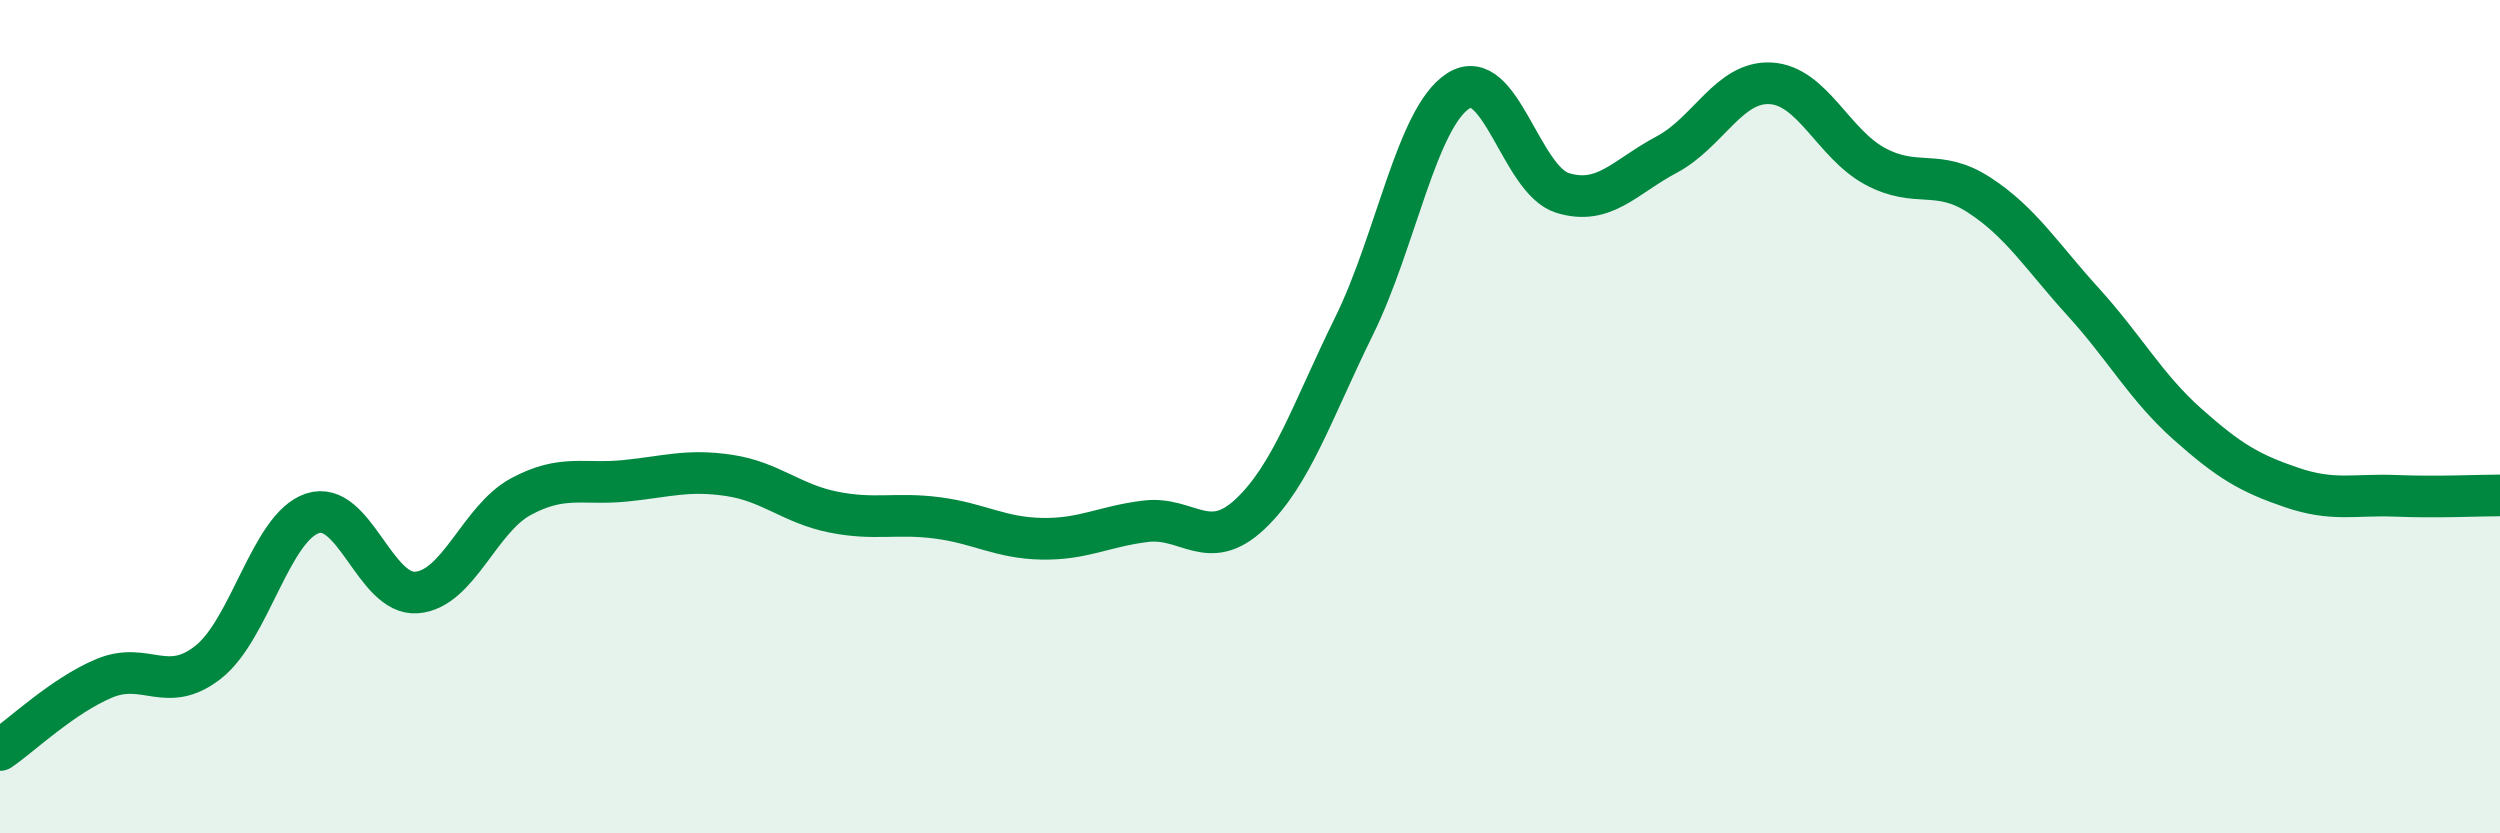 
    <svg width="60" height="20" viewBox="0 0 60 20" xmlns="http://www.w3.org/2000/svg">
      <path
        d="M 0,18 C 0.5,17.66 1.5,16.7 2.5,16.28 C 3.5,15.86 4,16.68 5,15.89 C 6,15.1 6.5,12.65 7.5,12.32 C 8.5,11.99 9,14.3 10,14.22 C 11,14.14 11.5,12.46 12.5,11.92 C 13.5,11.38 14,11.64 15,11.54 C 16,11.44 16.5,11.26 17.5,11.41 C 18.5,11.56 19,12.09 20,12.29 C 21,12.49 21.5,12.3 22.5,12.43 C 23.5,12.56 24,12.91 25,12.93 C 26,12.95 26.5,12.63 27.5,12.51 C 28.5,12.39 29,13.28 30,12.34 C 31,11.4 31.5,9.85 32.5,7.82 C 33.5,5.79 34,2.82 35,2.18 C 36,1.54 36.5,4.32 37.5,4.63 C 38.5,4.94 39,4.24 40,3.71 C 41,3.18 41.5,1.94 42.5,2 C 43.5,2.06 44,3.45 45,3.99 C 46,4.53 46.5,4.03 47.5,4.68 C 48.5,5.33 49,6.15 50,7.25 C 51,8.35 51.5,9.29 52.5,10.18 C 53.5,11.07 54,11.36 55,11.7 C 56,12.04 56.5,11.86 57.5,11.9 C 58.5,11.94 59.5,11.89 60,11.89L60 20L0 20Z"
        fill="#008740"
        opacity="0.1"
        stroke-linecap="round"
        stroke-linejoin="round"
      />
      <path
        d="M 0,18 C 0.5,17.66 1.5,16.7 2.5,16.28 C 3.5,15.86 4,16.68 5,15.89 C 6,15.1 6.5,12.65 7.5,12.32 C 8.5,11.99 9,14.3 10,14.22 C 11,14.14 11.5,12.46 12.5,11.92 C 13.5,11.38 14,11.64 15,11.54 C 16,11.44 16.5,11.26 17.5,11.41 C 18.5,11.56 19,12.09 20,12.29 C 21,12.49 21.5,12.3 22.5,12.43 C 23.5,12.56 24,12.91 25,12.93 C 26,12.95 26.5,12.63 27.5,12.51 C 28.5,12.39 29,13.28 30,12.34 C 31,11.4 31.5,9.85 32.5,7.82 C 33.5,5.79 34,2.82 35,2.18 C 36,1.54 36.5,4.32 37.5,4.63 C 38.5,4.94 39,4.24 40,3.71 C 41,3.18 41.5,1.94 42.5,2 C 43.5,2.06 44,3.45 45,3.99 C 46,4.53 46.5,4.03 47.5,4.68 C 48.5,5.33 49,6.15 50,7.25 C 51,8.35 51.5,9.29 52.5,10.18 C 53.5,11.07 54,11.36 55,11.7 C 56,12.04 56.5,11.86 57.5,11.9 C 58.5,11.94 59.5,11.89 60,11.89"
        stroke="#008740"
        stroke-width="1"
        fill="none"
        stroke-linecap="round"
        stroke-linejoin="round"
      />
    </svg>
  